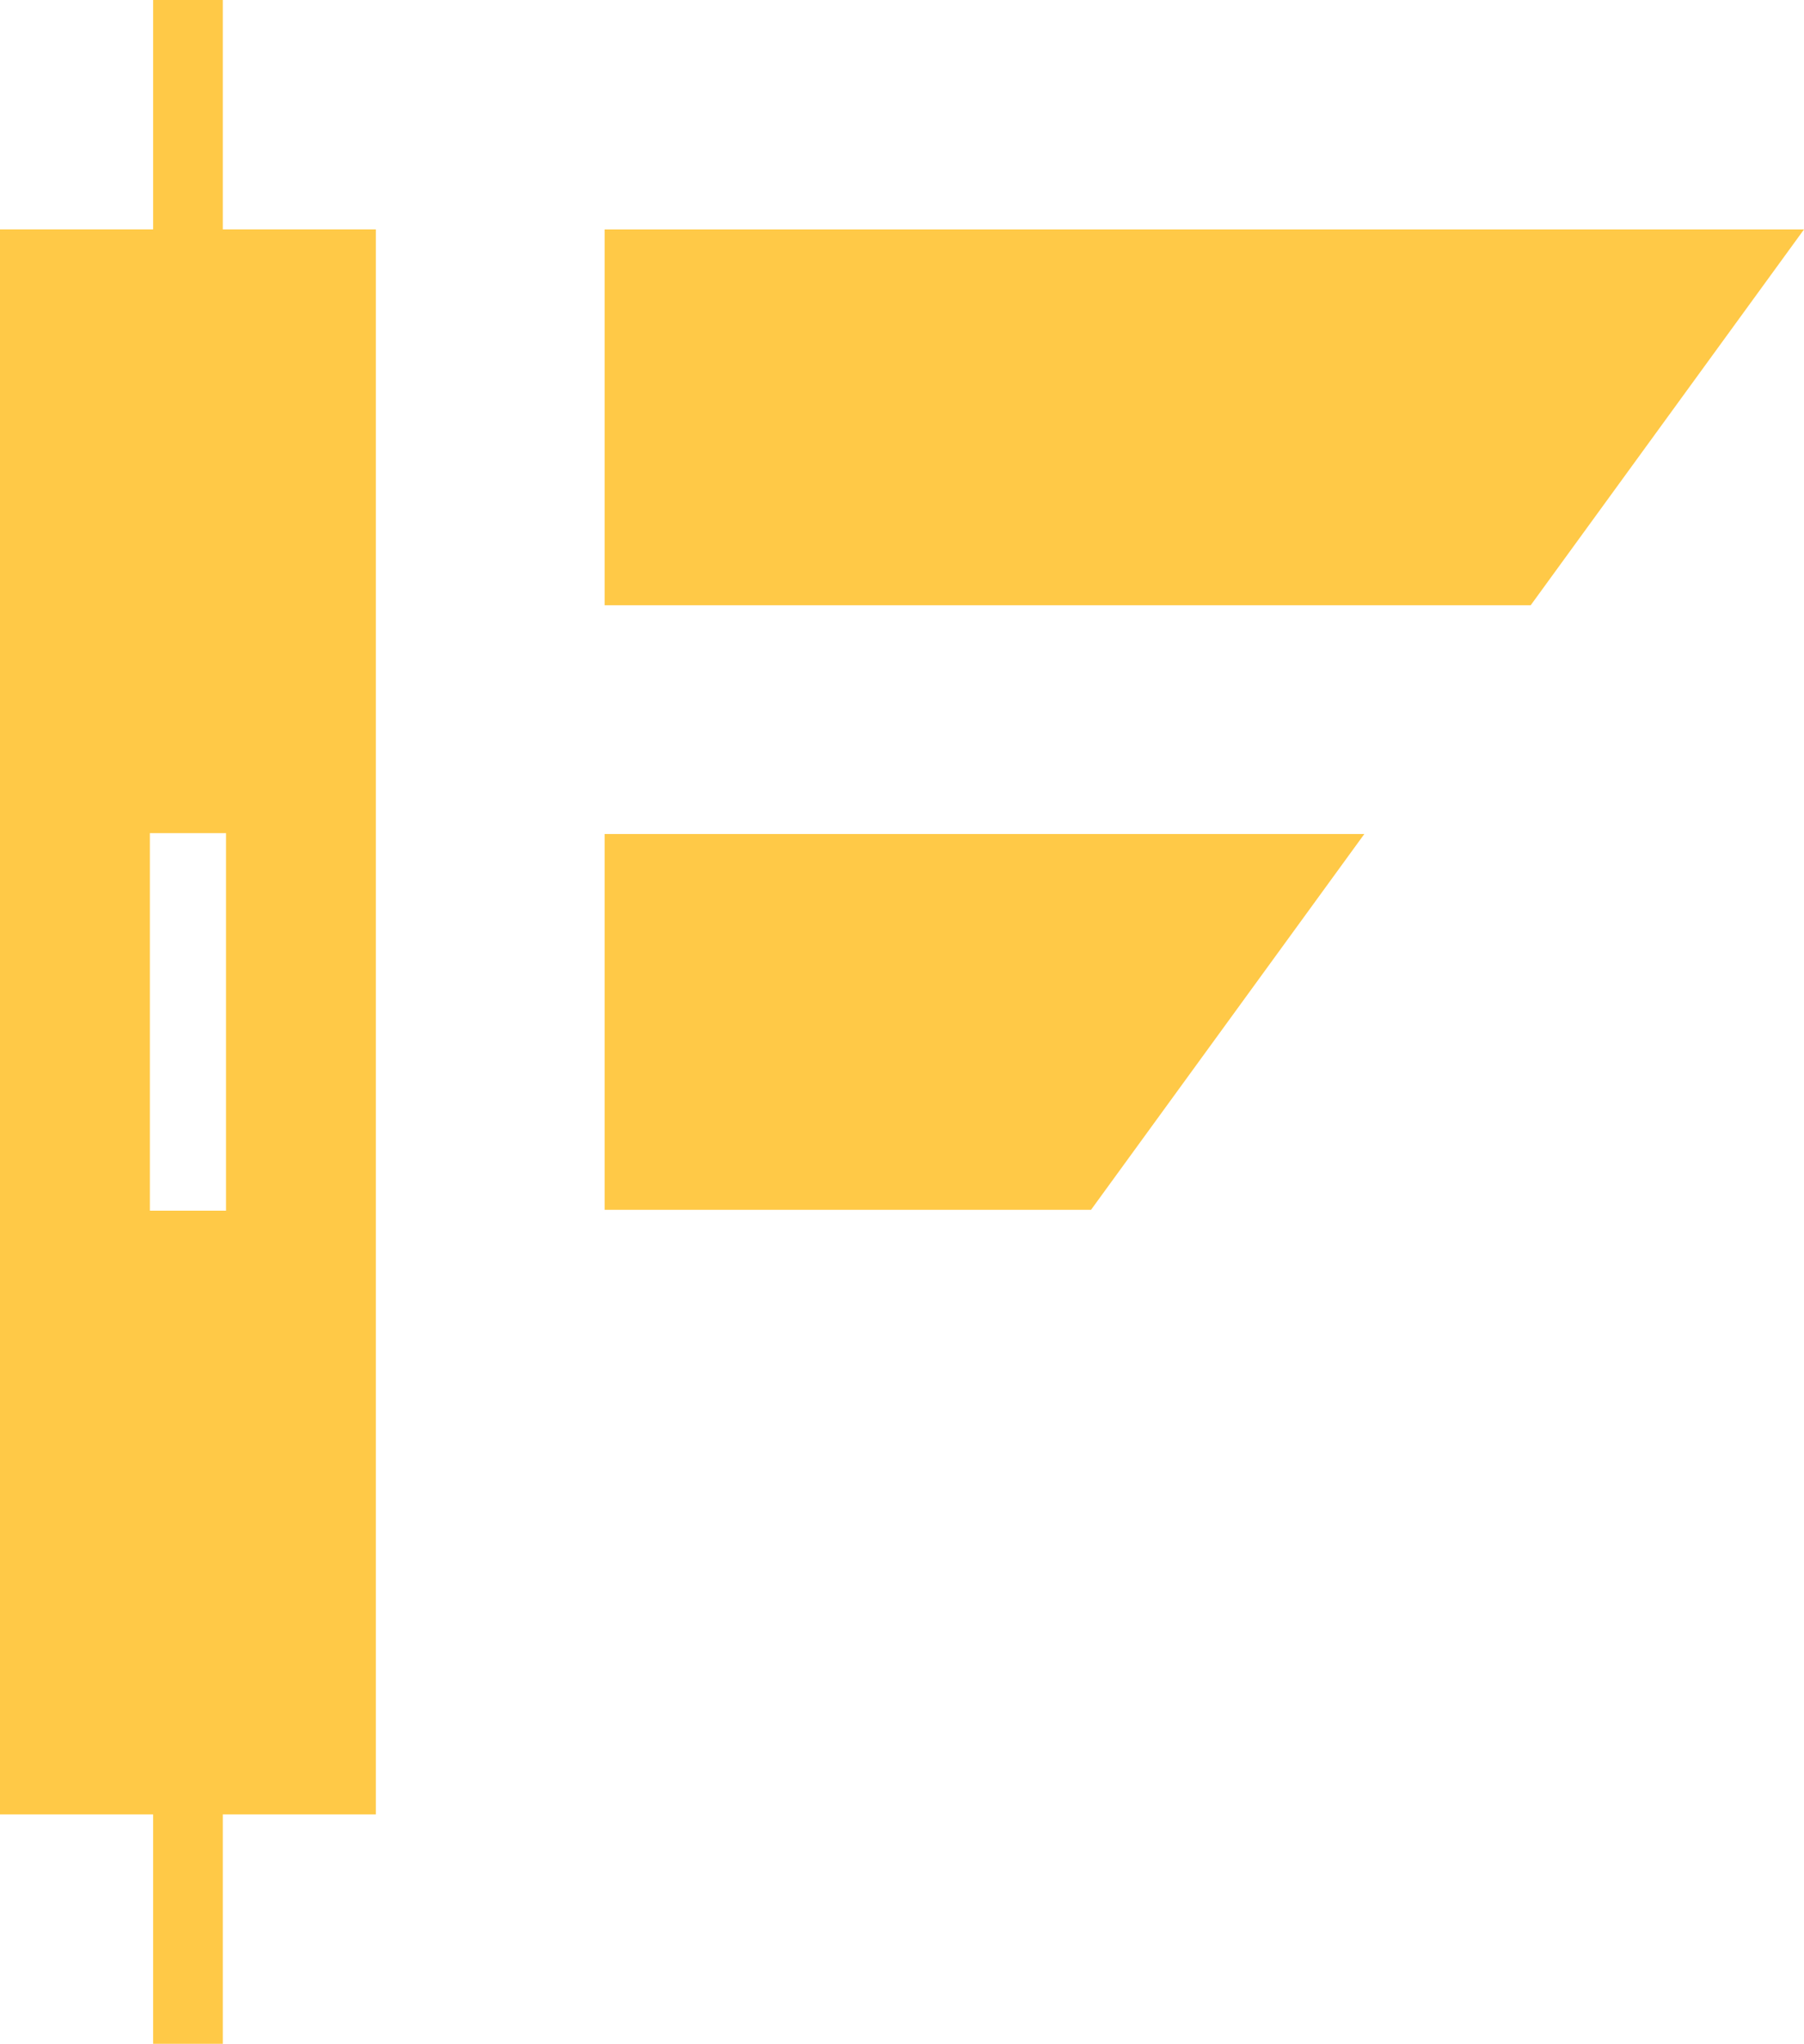 <?xml version="1.0" encoding="UTF-8"?>
<svg id="Layer_2" data-name="Layer 2" xmlns="http://www.w3.org/2000/svg" viewBox="0 0 150 169.966">
  <g id="dsgn">
    <g>
      <polygon points="50.277 19.08 50.277 50.332 127.276 50.332 150 19.08 50.277 19.08" fill="#ffc947" stroke-width="0"/>
      <polygon points="50.277 100.609 90.718 100.609 113.442 69.357 50.277 69.357 50.277 100.609" fill="#ffc947" stroke-width="0"/>
      <path d="m18.525,19.078V0h-5.793v19.078H0v131.81h12.732v19.078h5.793v-19.078h12.725V19.078h-12.725Zm.27,81.603h-6.334v-31.395h6.334v31.395Z" fill="#ffc947" stroke-width="0"/>
    </g>
  </g>
</svg>